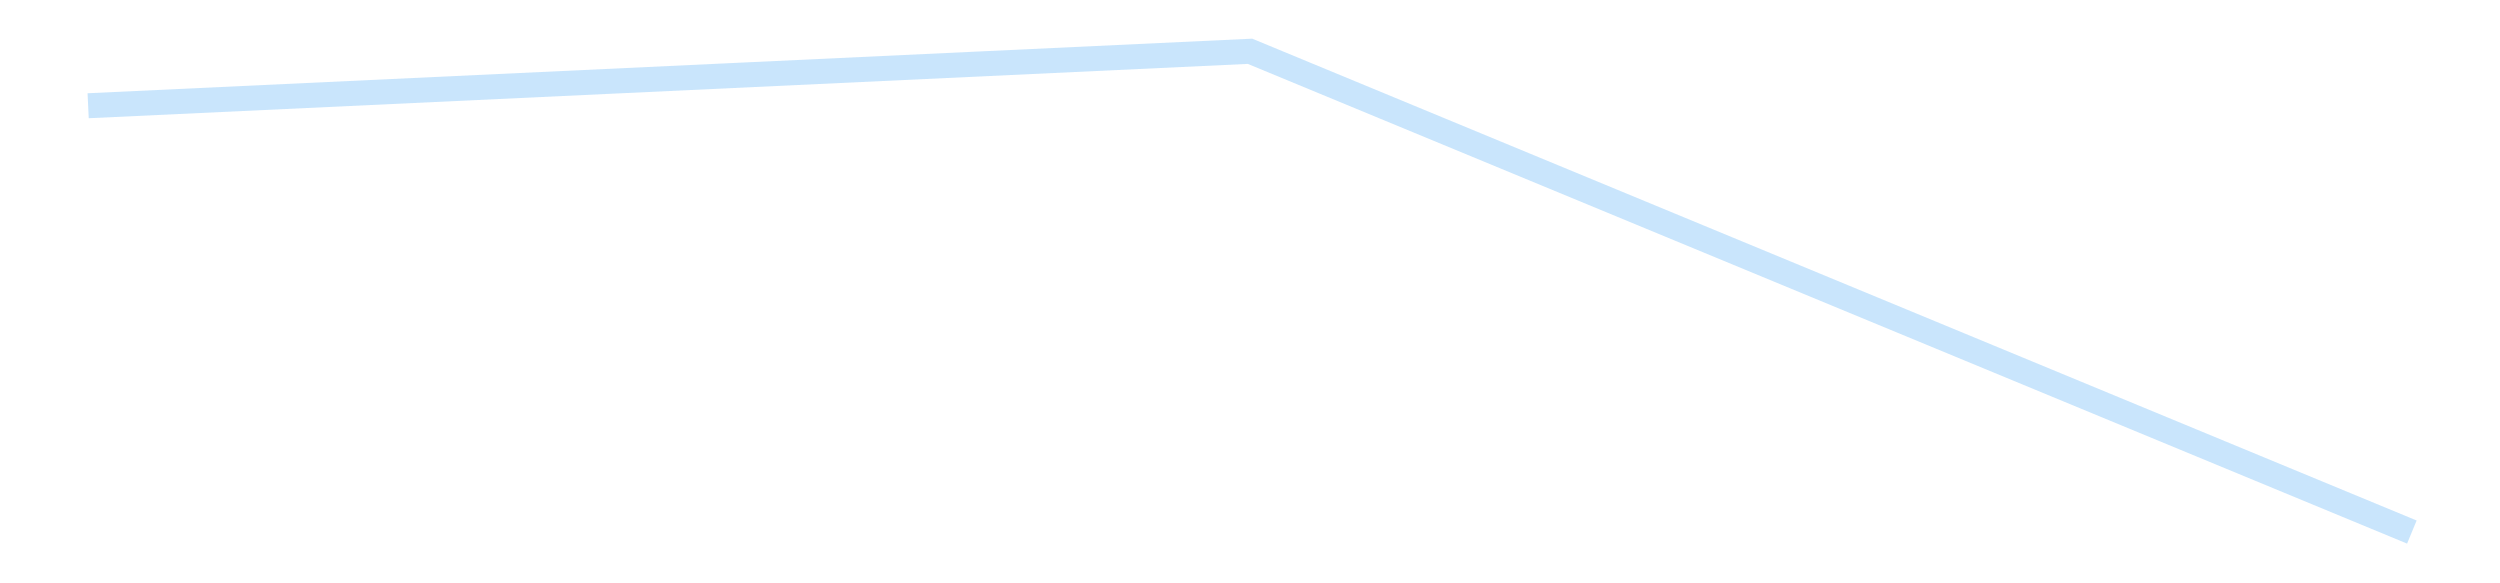 <?xml version='1.0' encoding='utf-8'?>
<svg xmlns="http://www.w3.org/2000/svg" xmlns:xlink="http://www.w3.org/1999/xlink" id="chart-f53b9844-11a1-45eb-aace-5c3b6ff1562e" class="pygal-chart pygal-sparkline" viewBox="0 0 300 70" width="300" height="70"><!--Generated with pygal 3.0.4 (lxml) ©Kozea 2012-2016 on 2025-08-24--><!--http://pygal.org--><!--http://github.com/Kozea/pygal--><defs><style type="text/css">#chart-f53b9844-11a1-45eb-aace-5c3b6ff1562e{-webkit-user-select:none;-webkit-font-smoothing:antialiased;font-family:Consolas,"Liberation Mono",Menlo,Courier,monospace}#chart-f53b9844-11a1-45eb-aace-5c3b6ff1562e .title{font-family:Consolas,"Liberation Mono",Menlo,Courier,monospace;font-size:16px}#chart-f53b9844-11a1-45eb-aace-5c3b6ff1562e .legends .legend text{font-family:Consolas,"Liberation Mono",Menlo,Courier,monospace;font-size:14px}#chart-f53b9844-11a1-45eb-aace-5c3b6ff1562e .axis text{font-family:Consolas,"Liberation Mono",Menlo,Courier,monospace;font-size:10px}#chart-f53b9844-11a1-45eb-aace-5c3b6ff1562e .axis text.major{font-family:Consolas,"Liberation Mono",Menlo,Courier,monospace;font-size:10px}#chart-f53b9844-11a1-45eb-aace-5c3b6ff1562e .text-overlay text.value{font-family:Consolas,"Liberation Mono",Menlo,Courier,monospace;font-size:16px}#chart-f53b9844-11a1-45eb-aace-5c3b6ff1562e .text-overlay text.label{font-family:Consolas,"Liberation Mono",Menlo,Courier,monospace;font-size:10px}#chart-f53b9844-11a1-45eb-aace-5c3b6ff1562e .tooltip{font-family:Consolas,"Liberation Mono",Menlo,Courier,monospace;font-size:14px}#chart-f53b9844-11a1-45eb-aace-5c3b6ff1562e text.no_data{font-family:Consolas,"Liberation Mono",Menlo,Courier,monospace;font-size:64px}
#chart-f53b9844-11a1-45eb-aace-5c3b6ff1562e{background-color:transparent}#chart-f53b9844-11a1-45eb-aace-5c3b6ff1562e path,#chart-f53b9844-11a1-45eb-aace-5c3b6ff1562e line,#chart-f53b9844-11a1-45eb-aace-5c3b6ff1562e rect,#chart-f53b9844-11a1-45eb-aace-5c3b6ff1562e circle{-webkit-transition:150ms;-moz-transition:150ms;transition:150ms}#chart-f53b9844-11a1-45eb-aace-5c3b6ff1562e .graph &gt; .background{fill:transparent}#chart-f53b9844-11a1-45eb-aace-5c3b6ff1562e .plot &gt; .background{fill:transparent}#chart-f53b9844-11a1-45eb-aace-5c3b6ff1562e .graph{fill:rgba(0,0,0,.87)}#chart-f53b9844-11a1-45eb-aace-5c3b6ff1562e text.no_data{fill:rgba(0,0,0,1)}#chart-f53b9844-11a1-45eb-aace-5c3b6ff1562e .title{fill:rgba(0,0,0,1)}#chart-f53b9844-11a1-45eb-aace-5c3b6ff1562e .legends .legend text{fill:rgba(0,0,0,.87)}#chart-f53b9844-11a1-45eb-aace-5c3b6ff1562e .legends .legend:hover text{fill:rgba(0,0,0,1)}#chart-f53b9844-11a1-45eb-aace-5c3b6ff1562e .axis .line{stroke:rgba(0,0,0,1)}#chart-f53b9844-11a1-45eb-aace-5c3b6ff1562e .axis .guide.line{stroke:rgba(0,0,0,.54)}#chart-f53b9844-11a1-45eb-aace-5c3b6ff1562e .axis .major.line{stroke:rgba(0,0,0,.87)}#chart-f53b9844-11a1-45eb-aace-5c3b6ff1562e .axis text.major{fill:rgba(0,0,0,1)}#chart-f53b9844-11a1-45eb-aace-5c3b6ff1562e .axis.y .guides:hover .guide.line,#chart-f53b9844-11a1-45eb-aace-5c3b6ff1562e .line-graph .axis.x .guides:hover .guide.line,#chart-f53b9844-11a1-45eb-aace-5c3b6ff1562e .stackedline-graph .axis.x .guides:hover .guide.line,#chart-f53b9844-11a1-45eb-aace-5c3b6ff1562e .xy-graph .axis.x .guides:hover .guide.line{stroke:rgba(0,0,0,1)}#chart-f53b9844-11a1-45eb-aace-5c3b6ff1562e .axis .guides:hover text{fill:rgba(0,0,0,1)}#chart-f53b9844-11a1-45eb-aace-5c3b6ff1562e .reactive{fill-opacity:.7;stroke-opacity:.8;stroke-width:3}#chart-f53b9844-11a1-45eb-aace-5c3b6ff1562e .ci{stroke:rgba(0,0,0,.87)}#chart-f53b9844-11a1-45eb-aace-5c3b6ff1562e .reactive.active,#chart-f53b9844-11a1-45eb-aace-5c3b6ff1562e .active .reactive{fill-opacity:.8;stroke-opacity:.9;stroke-width:4}#chart-f53b9844-11a1-45eb-aace-5c3b6ff1562e .ci .reactive.active{stroke-width:1.5}#chart-f53b9844-11a1-45eb-aace-5c3b6ff1562e .series text{fill:rgba(0,0,0,1)}#chart-f53b9844-11a1-45eb-aace-5c3b6ff1562e .tooltip rect{fill:transparent;stroke:rgba(0,0,0,1);-webkit-transition:opacity 150ms;-moz-transition:opacity 150ms;transition:opacity 150ms}#chart-f53b9844-11a1-45eb-aace-5c3b6ff1562e .tooltip .label{fill:rgba(0,0,0,.87)}#chart-f53b9844-11a1-45eb-aace-5c3b6ff1562e .tooltip .label{fill:rgba(0,0,0,.87)}#chart-f53b9844-11a1-45eb-aace-5c3b6ff1562e .tooltip .legend{font-size:.8em;fill:rgba(0,0,0,.54)}#chart-f53b9844-11a1-45eb-aace-5c3b6ff1562e .tooltip .x_label{font-size:.6em;fill:rgba(0,0,0,1)}#chart-f53b9844-11a1-45eb-aace-5c3b6ff1562e .tooltip .xlink{font-size:.5em;text-decoration:underline}#chart-f53b9844-11a1-45eb-aace-5c3b6ff1562e .tooltip .value{font-size:1.5em}#chart-f53b9844-11a1-45eb-aace-5c3b6ff1562e .bound{font-size:.5em}#chart-f53b9844-11a1-45eb-aace-5c3b6ff1562e .max-value{font-size:.75em;fill:rgba(0,0,0,.54)}#chart-f53b9844-11a1-45eb-aace-5c3b6ff1562e .map-element{fill:transparent;stroke:rgba(0,0,0,.54) !important}#chart-f53b9844-11a1-45eb-aace-5c3b6ff1562e .map-element .reactive{fill-opacity:inherit;stroke-opacity:inherit}#chart-f53b9844-11a1-45eb-aace-5c3b6ff1562e .color-0,#chart-f53b9844-11a1-45eb-aace-5c3b6ff1562e .color-0 a:visited{stroke:#bbdefb;fill:#bbdefb}#chart-f53b9844-11a1-45eb-aace-5c3b6ff1562e .text-overlay .color-0 text{fill:black}
#chart-f53b9844-11a1-45eb-aace-5c3b6ff1562e text.no_data{text-anchor:middle}#chart-f53b9844-11a1-45eb-aace-5c3b6ff1562e .guide.line{fill:none}#chart-f53b9844-11a1-45eb-aace-5c3b6ff1562e .centered{text-anchor:middle}#chart-f53b9844-11a1-45eb-aace-5c3b6ff1562e .title{text-anchor:middle}#chart-f53b9844-11a1-45eb-aace-5c3b6ff1562e .legends .legend text{fill-opacity:1}#chart-f53b9844-11a1-45eb-aace-5c3b6ff1562e .axis.x text{text-anchor:middle}#chart-f53b9844-11a1-45eb-aace-5c3b6ff1562e .axis.x:not(.web) text[transform]{text-anchor:start}#chart-f53b9844-11a1-45eb-aace-5c3b6ff1562e .axis.x:not(.web) text[transform].backwards{text-anchor:end}#chart-f53b9844-11a1-45eb-aace-5c3b6ff1562e .axis.y text{text-anchor:end}#chart-f53b9844-11a1-45eb-aace-5c3b6ff1562e .axis.y text[transform].backwards{text-anchor:start}#chart-f53b9844-11a1-45eb-aace-5c3b6ff1562e .axis.y2 text{text-anchor:start}#chart-f53b9844-11a1-45eb-aace-5c3b6ff1562e .axis.y2 text[transform].backwards{text-anchor:end}#chart-f53b9844-11a1-45eb-aace-5c3b6ff1562e .axis .guide.line{stroke-dasharray:4,4;stroke:black}#chart-f53b9844-11a1-45eb-aace-5c3b6ff1562e .axis .major.guide.line{stroke-dasharray:6,6;stroke:black}#chart-f53b9844-11a1-45eb-aace-5c3b6ff1562e .horizontal .axis.y .guide.line,#chart-f53b9844-11a1-45eb-aace-5c3b6ff1562e .horizontal .axis.y2 .guide.line,#chart-f53b9844-11a1-45eb-aace-5c3b6ff1562e .vertical .axis.x .guide.line{opacity:0}#chart-f53b9844-11a1-45eb-aace-5c3b6ff1562e .horizontal .axis.always_show .guide.line,#chart-f53b9844-11a1-45eb-aace-5c3b6ff1562e .vertical .axis.always_show .guide.line{opacity:1 !important}#chart-f53b9844-11a1-45eb-aace-5c3b6ff1562e .axis.y .guides:hover .guide.line,#chart-f53b9844-11a1-45eb-aace-5c3b6ff1562e .axis.y2 .guides:hover .guide.line,#chart-f53b9844-11a1-45eb-aace-5c3b6ff1562e .axis.x .guides:hover .guide.line{opacity:1}#chart-f53b9844-11a1-45eb-aace-5c3b6ff1562e .axis .guides:hover text{opacity:1}#chart-f53b9844-11a1-45eb-aace-5c3b6ff1562e .nofill{fill:none}#chart-f53b9844-11a1-45eb-aace-5c3b6ff1562e .subtle-fill{fill-opacity:.2}#chart-f53b9844-11a1-45eb-aace-5c3b6ff1562e .dot{stroke-width:1px;fill-opacity:1;stroke-opacity:1}#chart-f53b9844-11a1-45eb-aace-5c3b6ff1562e .dot.active{stroke-width:5px}#chart-f53b9844-11a1-45eb-aace-5c3b6ff1562e .dot.negative{fill:transparent}#chart-f53b9844-11a1-45eb-aace-5c3b6ff1562e text,#chart-f53b9844-11a1-45eb-aace-5c3b6ff1562e tspan{stroke:none !important}#chart-f53b9844-11a1-45eb-aace-5c3b6ff1562e .series text.active{opacity:1}#chart-f53b9844-11a1-45eb-aace-5c3b6ff1562e .tooltip rect{fill-opacity:.95;stroke-width:.5}#chart-f53b9844-11a1-45eb-aace-5c3b6ff1562e .tooltip text{fill-opacity:1}#chart-f53b9844-11a1-45eb-aace-5c3b6ff1562e .showable{visibility:hidden}#chart-f53b9844-11a1-45eb-aace-5c3b6ff1562e .showable.shown{visibility:visible}#chart-f53b9844-11a1-45eb-aace-5c3b6ff1562e .gauge-background{fill:rgba(229,229,229,1);stroke:none}#chart-f53b9844-11a1-45eb-aace-5c3b6ff1562e .bg-lines{stroke:transparent;stroke-width:2px}</style><script type="text/javascript">window.pygal = window.pygal || {};window.pygal.config = window.pygal.config || {};window.pygal.config['f53b9844-11a1-45eb-aace-5c3b6ff1562e'] = {"allow_interruptions": false, "box_mode": "extremes", "classes": ["pygal-chart", "pygal-sparkline"], "css": ["file://style.css", "file://graph.css"], "defs": [], "disable_xml_declaration": false, "dots_size": 2.5, "dynamic_print_values": false, "explicit_size": true, "fill": false, "force_uri_protocol": "https", "formatter": null, "half_pie": false, "height": 70, "include_x_axis": false, "inner_radius": 0, "interpolate": null, "interpolation_parameters": {}, "interpolation_precision": 250, "inverse_y_axis": false, "js": [], "legend_at_bottom": false, "legend_at_bottom_columns": null, "legend_box_size": 12, "logarithmic": false, "margin": 5, "margin_bottom": null, "margin_left": null, "margin_right": null, "margin_top": null, "max_scale": 2, "min_scale": 1, "missing_value_fill_truncation": "x", "no_data_text": "", "no_prefix": false, "order_min": null, "pretty_print": false, "print_labels": false, "print_values": false, "print_values_position": "center", "print_zeroes": true, "range": null, "rounded_bars": null, "secondary_range": null, "show_dots": false, "show_legend": false, "show_minor_x_labels": true, "show_minor_y_labels": true, "show_only_major_dots": false, "show_x_guides": false, "show_x_labels": false, "show_y_guides": true, "show_y_labels": false, "spacing": 0, "stack_from_top": false, "strict": false, "stroke": true, "stroke_style": null, "style": {"background": "transparent", "ci_colors": [], "colors": ["#bbdefb"], "dot_opacity": "1", "font_family": "Consolas, \"Liberation Mono\", Menlo, Courier, monospace", "foreground": "rgba(0, 0, 0, .87)", "foreground_strong": "rgba(0, 0, 0, 1)", "foreground_subtle": "rgba(0, 0, 0, .54)", "guide_stroke_color": "black", "guide_stroke_dasharray": "4,4", "label_font_family": "Consolas, \"Liberation Mono\", Menlo, Courier, monospace", "label_font_size": 10, "legend_font_family": "Consolas, \"Liberation Mono\", Menlo, Courier, monospace", "legend_font_size": 14, "major_guide_stroke_color": "black", "major_guide_stroke_dasharray": "6,6", "major_label_font_family": "Consolas, \"Liberation Mono\", Menlo, Courier, monospace", "major_label_font_size": 10, "no_data_font_family": "Consolas, \"Liberation Mono\", Menlo, Courier, monospace", "no_data_font_size": 64, "opacity": ".7", "opacity_hover": ".8", "plot_background": "transparent", "stroke_opacity": ".8", "stroke_opacity_hover": ".9", "stroke_width": 3, "stroke_width_hover": "4", "title_font_family": "Consolas, \"Liberation Mono\", Menlo, Courier, monospace", "title_font_size": 16, "tooltip_font_family": "Consolas, \"Liberation Mono\", Menlo, Courier, monospace", "tooltip_font_size": 14, "transition": "150ms", "value_background": "rgba(229, 229, 229, 1)", "value_colors": [], "value_font_family": "Consolas, \"Liberation Mono\", Menlo, Courier, monospace", "value_font_size": 16, "value_label_font_family": "Consolas, \"Liberation Mono\", Menlo, Courier, monospace", "value_label_font_size": 10}, "title": null, "tooltip_border_radius": 0, "tooltip_fancy_mode": true, "truncate_label": null, "truncate_legend": null, "width": 300, "x_label_rotation": 0, "x_labels": null, "x_labels_major": null, "x_labels_major_count": null, "x_labels_major_every": null, "x_title": null, "xrange": null, "y_label_rotation": 0, "y_labels": null, "y_labels_major": null, "y_labels_major_count": null, "y_labels_major_every": null, "y_title": null, "zero": 0, "legends": [""]}</script></defs><title>Pygal</title><g class="graph line-graph vertical"><rect x="0" y="0" width="300" height="70" class="background"/><g transform="translate(5, 5)" class="plot"><rect x="0" y="0" width="290" height="60" class="background"/><g class="series serie-0 color-0"><path d="M5.577 7.689 L145 1.154 284.423 58.846" class="line reactive nofill"/></g></g><g class="titles"/><g transform="translate(5, 5)" class="plot overlay"><g class="series serie-0 color-0"/></g><g transform="translate(5, 5)" class="plot text-overlay"><g class="series serie-0 color-0"/></g><g transform="translate(5, 5)" class="plot tooltip-overlay"><g transform="translate(0 0)" style="opacity: 0" class="tooltip"><rect rx="0" ry="0" width="0" height="0" class="tooltip-box"/><g class="text"/></g></g></g></svg>
